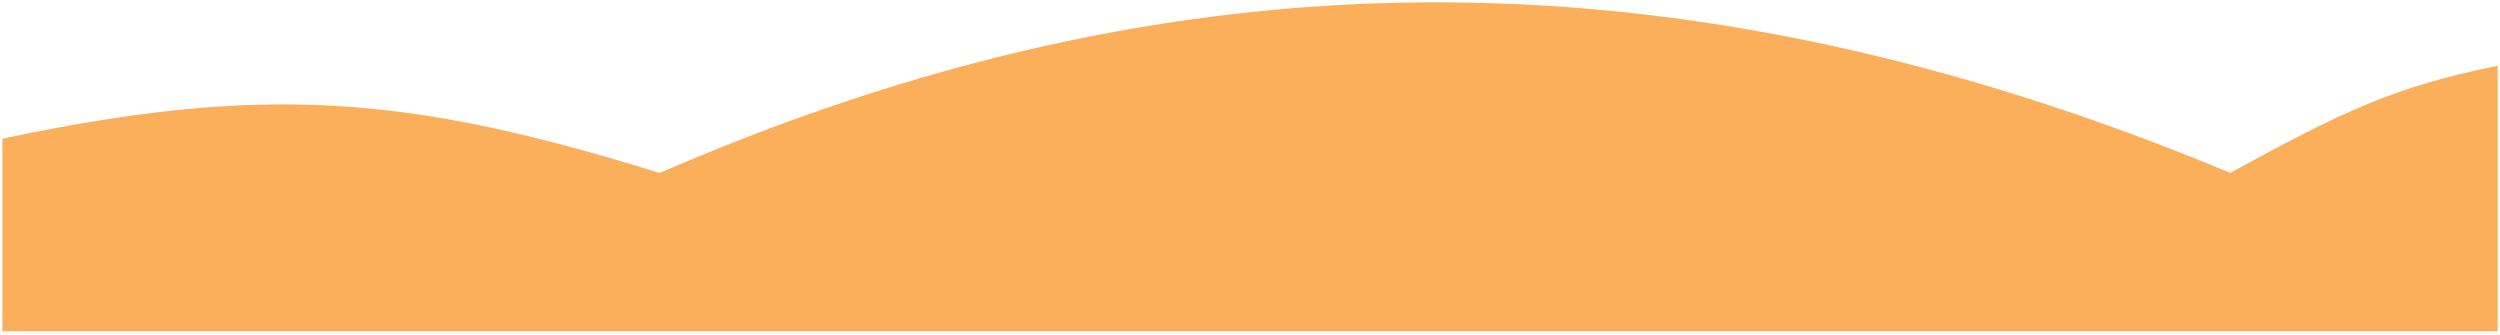 <svg width="538" height="72" viewBox="0 0 538 72" fill="none" xmlns="http://www.w3.org/2000/svg">
<path d="M142 37.754C87.856 20.941 56.935 18.492 1 30.254V70.754H537V14.754C515.537 19.201 504.618 24.241 480 37.754C360 -12.246 252.5 -10.246 142 37.754Z" fill="#FBAF5B" stroke="#FBAF5B"/>
</svg>
